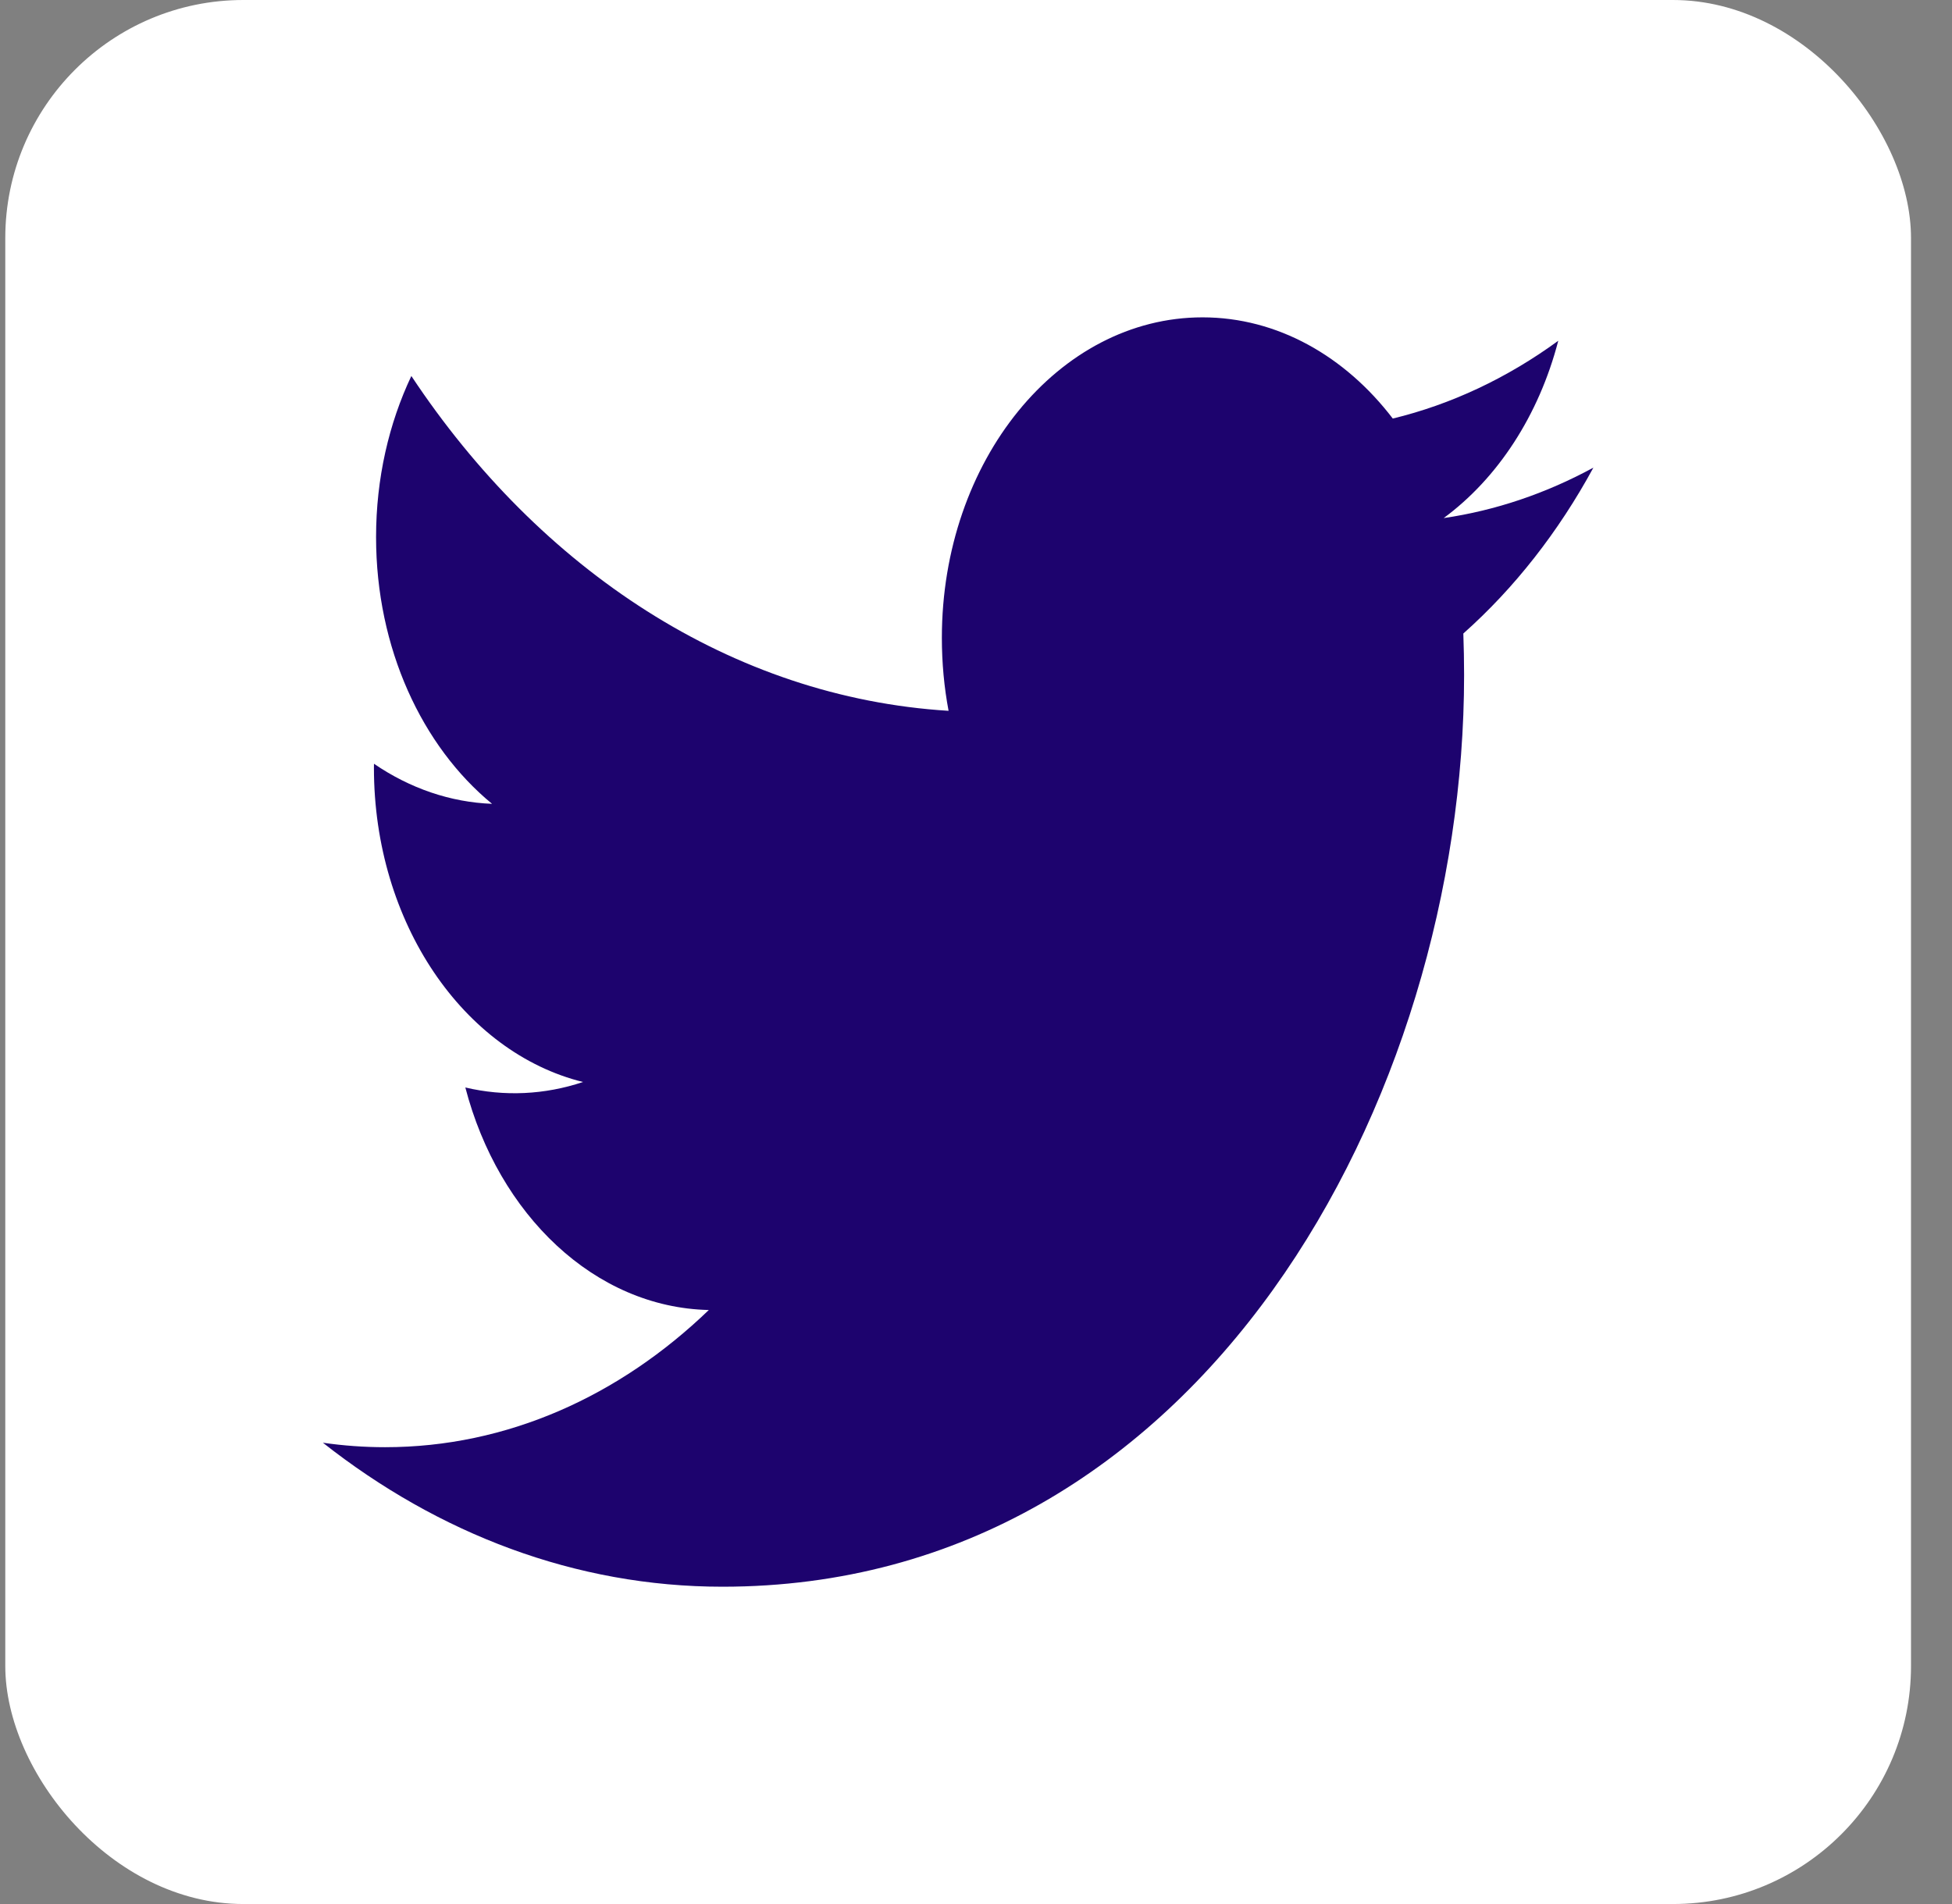 <svg width="41" height="40" viewBox="0 0 41 40" fill="none" xmlns="http://www.w3.org/2000/svg">
<rect x="0" y="0" width="41" height="40" fill="#808080" stroke="none"/>
<rect x="0.111" width="40.028" height="40" rx="5" fill="white"/>
<path d="M33.468 9.824C32.468 10.368 31.409 10.725 30.323 10.884C31.454 10.051 32.322 8.731 32.73 7.159C31.656 7.943 30.48 8.496 29.254 8.793C28.255 7.485 26.832 6.667 25.258 6.667C22.234 6.667 19.783 9.681 19.783 13.399C19.783 13.927 19.831 14.44 19.924 14.933C15.374 14.652 11.341 11.972 8.64 7.899C8.169 8.894 7.899 10.05 7.899 11.284C7.899 13.619 8.866 15.68 10.335 16.887C9.465 16.854 8.615 16.565 7.855 16.045C7.854 16.073 7.854 16.101 7.854 16.13C7.854 19.391 9.742 22.112 12.246 22.731C11.44 23 10.594 23.04 9.774 22.846C10.47 25.521 12.492 27.467 14.888 27.521C13.014 29.327 10.653 30.403 8.089 30.403C7.647 30.403 7.211 30.371 6.782 30.309C9.205 32.219 12.083 33.334 15.175 33.334C25.245 33.334 30.752 23.076 30.752 14.18C30.752 13.888 30.746 13.597 30.736 13.309C31.808 12.356 32.733 11.176 33.468 9.824Z" fill="#1D036E"/>
</svg>
